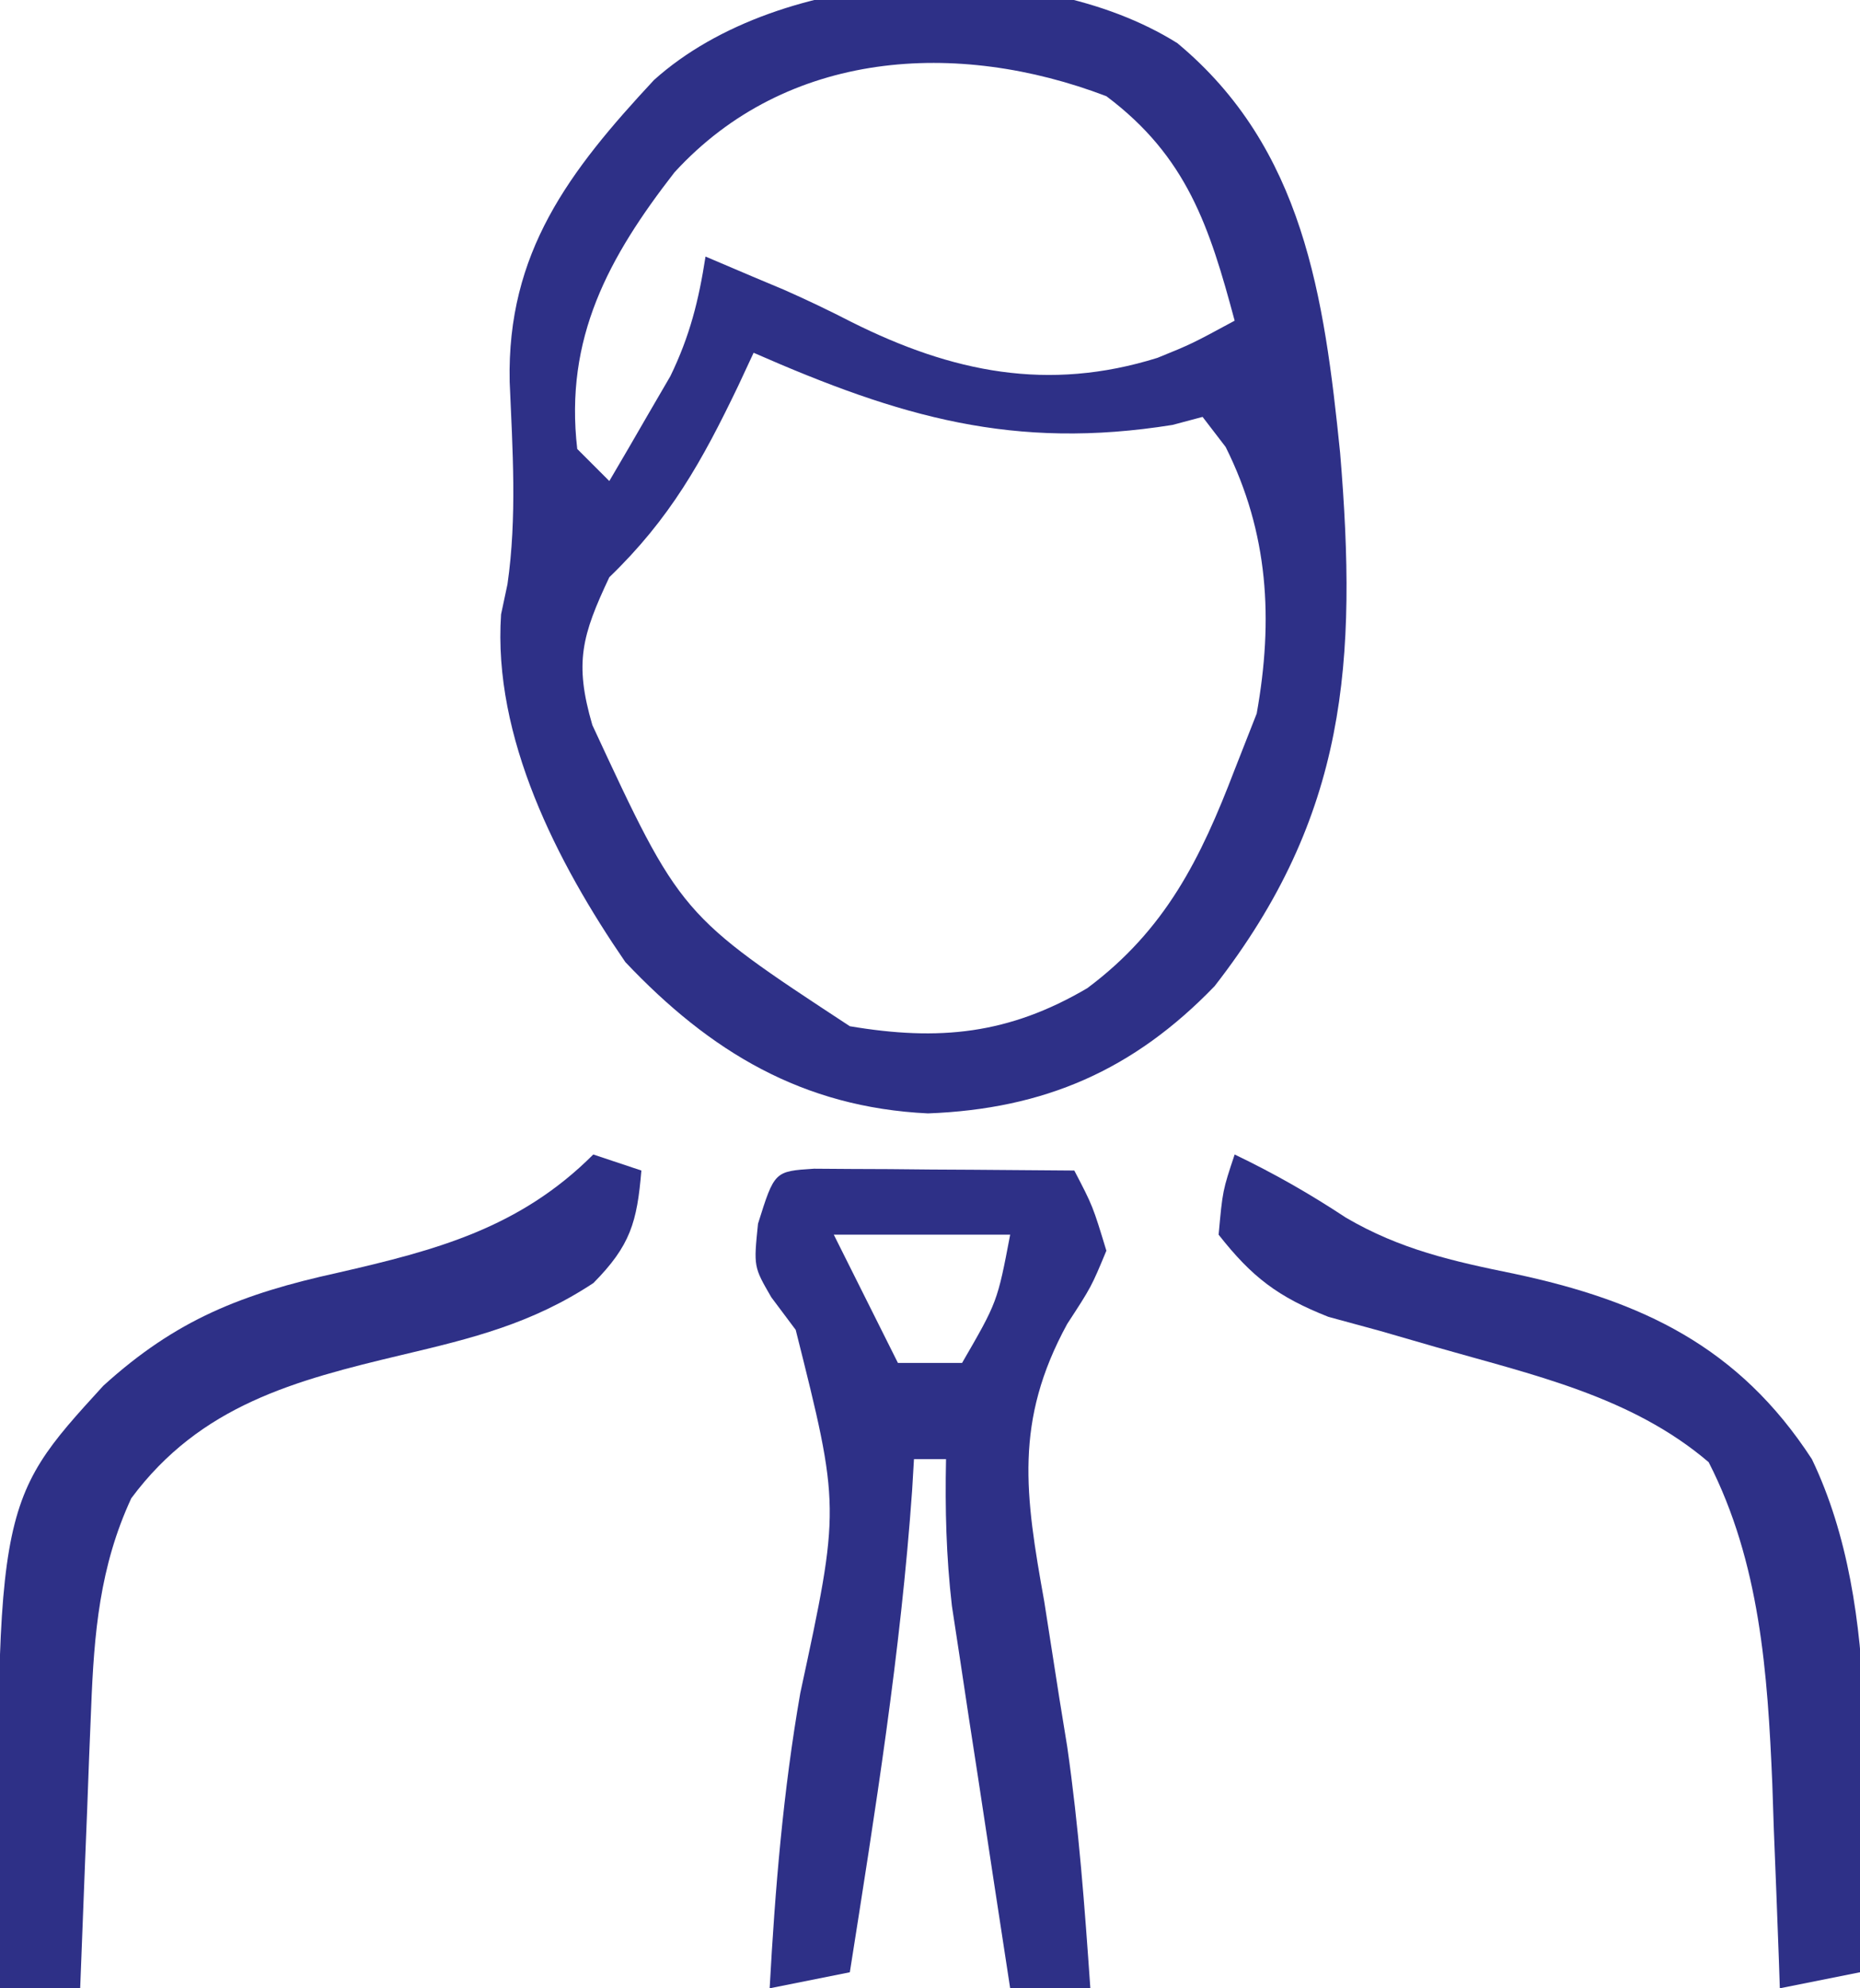 <?xml version="1.0" encoding="UTF-8"?>
<svg version="1.1" xmlns="http://www.w3.org/2000/svg" width="116" height="124">
<path d="M0 0 C7.87 6.542 9.161 15.816 10.152 25.555 C11.229 38.564 10.596 48.179 2.324 58.809 C-2.729 64.048 -8.29 66.471 -15.551 66.746 C-23.38 66.371 -29.14 62.898 -34.426 57.309 C-38.697 51.085 -42.695 43.277 -42.176 35.621 C-42.044 35.001 -41.913 34.381 -41.777 33.742 C-41.175 29.571 -41.459 25.323 -41.64 21.118 C-41.816 13.053 -37.931 7.984 -32.641 2.301 C-24.758 -4.79 -8.907 -5.584 0 0 Z M-31.363 8.059 C-35.468 13.344 -38.23 18.393 -37.426 25.309 C-36.766 25.969 -36.106 26.629 -35.426 27.309 C-34.605 25.918 -33.794 24.521 -32.988 23.121 C-32.536 22.344 -32.083 21.566 -31.617 20.766 C-30.402 18.259 -29.85 16.051 -29.426 13.309 C-28.456 13.721 -27.487 14.134 -26.488 14.559 C-25.846 14.828 -25.204 15.097 -24.543 15.375 C-23.112 16.006 -21.699 16.682 -20.309 17.398 C-14.05 20.528 -8.072 21.761 -1.238 19.625 C0.887 18.761 0.887 18.761 3.574 17.309 C2.006 11.458 0.604 7.081 -4.426 3.309 C-13.73 -0.244 -24.363 0.406 -31.363 8.059 Z M-26.426 19.309 C-26.74 19.984 -27.055 20.66 -27.379 21.355 C-29.649 26.088 -31.632 29.646 -35.426 33.309 C-37.131 36.929 -37.622 38.637 -36.484 42.527 C-30.979 54.384 -30.979 54.384 -20.426 61.309 C-14.864 62.248 -10.516 61.818 -5.613 58.934 C-0.747 55.297 1.44 50.89 3.574 45.309 C4.028 44.154 4.482 42.999 4.949 41.809 C5.996 35.948 5.691 30.542 3.012 25.184 C2.537 24.565 2.063 23.946 1.574 23.309 C0.955 23.474 0.337 23.639 -0.301 23.809 C-10.197 25.392 -17.276 23.324 -26.426 19.309 Z " fill="#2E3087" transform="translate(73.426,2.691)"/>
<path d="M0 0 C0.749 0.005 1.498 0.01 2.269 0.016 C3.078 0.019 3.887 0.022 4.72 0.026 C5.571 0.034 6.421 0.042 7.297 0.051 C8.151 0.056 9.005 0.06 9.885 0.065 C12.001 0.077 14.118 0.094 16.234 0.114 C17.387 2.328 17.387 2.328 18.234 5.114 C17.296 7.372 17.296 7.372 15.789 9.684 C12.473 15.764 13.169 20.347 14.359 26.989 C14.677 29.006 14.992 31.025 15.304 33.043 C15.465 34.03 15.625 35.017 15.79 36.034 C16.512 41.04 16.884 46.07 17.234 51.114 C15.584 51.114 13.934 51.114 12.234 51.114 C11.56 46.74 10.896 42.364 10.234 37.989 C10.043 36.751 9.853 35.514 9.656 34.239 C9.476 33.04 9.295 31.841 9.109 30.606 C8.942 29.506 8.774 28.406 8.601 27.273 C8.243 24.187 8.169 21.217 8.234 18.114 C7.574 18.114 6.914 18.114 6.234 18.114 C6.197 18.748 6.159 19.382 6.121 20.035 C5.409 30.146 3.812 40.108 2.234 50.114 C-0.241 50.609 -0.241 50.609 -2.766 51.114 C-2.426 44.905 -1.924 38.829 -0.856 32.703 C1.64 21.127 1.64 21.127 -1.141 10.051 C-1.644 9.379 -2.146 8.708 -2.664 8.016 C-3.766 6.114 -3.766 6.114 -3.492 3.43 C-2.466 0.159 -2.466 0.159 0 0 Z M1.234 4.114 C2.554 6.754 3.874 9.394 5.234 12.114 C6.554 12.114 7.874 12.114 9.234 12.114 C11.436 8.309 11.436 8.309 12.234 4.114 C8.604 4.114 4.974 4.114 1.234 4.114 Z " fill="#2E3087" transform="translate(50.766,72.886)"/>
<path d="M0 0 C0.99 0.33 1.98 0.66 3 1 C2.731 4.228 2.314 5.682 0.008 8.016 C-3.83 10.547 -7.502 11.45 -11.938 12.5 C-18.628 14.092 -24.497 15.633 -28.812 21.438 C-30.786 25.696 -31.135 29.868 -31.316 34.52 C-31.358 35.541 -31.4 36.563 -31.443 37.615 C-31.502 39.198 -31.502 39.198 -31.562 40.812 C-31.627 42.424 -31.627 42.424 -31.693 44.068 C-31.799 46.712 -31.901 49.356 -32 52 C-33.65 52 -35.3 52 -37 52 C-37.318 21.818 -37.318 21.818 -30.555 14.42 C-25.995 10.281 -21.896 8.687 -15.938 7.375 C-9.801 5.969 -4.595 4.595 0 0 Z " fill="#2E3087" transform="translate(37,72)"/>
<path d="M0 0 C2.456 1.179 4.654 2.432 6.938 3.938 C10.325 5.923 13.602 6.656 17.438 7.438 C25.417 9.134 31.444 11.991 36 19 C40.51 28.402 39.171 40.778 39 51 C36.525 51.495 36.525 51.495 34 52 C33.97 51.116 33.97 51.116 33.94 50.215 C33.844 47.497 33.734 44.78 33.625 42.062 C33.594 41.136 33.563 40.21 33.531 39.256 C33.239 32.323 32.761 25.446 29.562 19.188 C24.732 15.064 18.549 13.732 12.531 12.004 C11.387 11.673 10.242 11.341 9.062 11 C8.002 10.711 6.941 10.422 5.848 10.125 C2.703 8.883 1.079 7.651 -1 5 C-0.75 2.25 -0.75 2.25 0 0 Z " fill="#2E3087" transform="translate(77,72)"/>
</svg>
